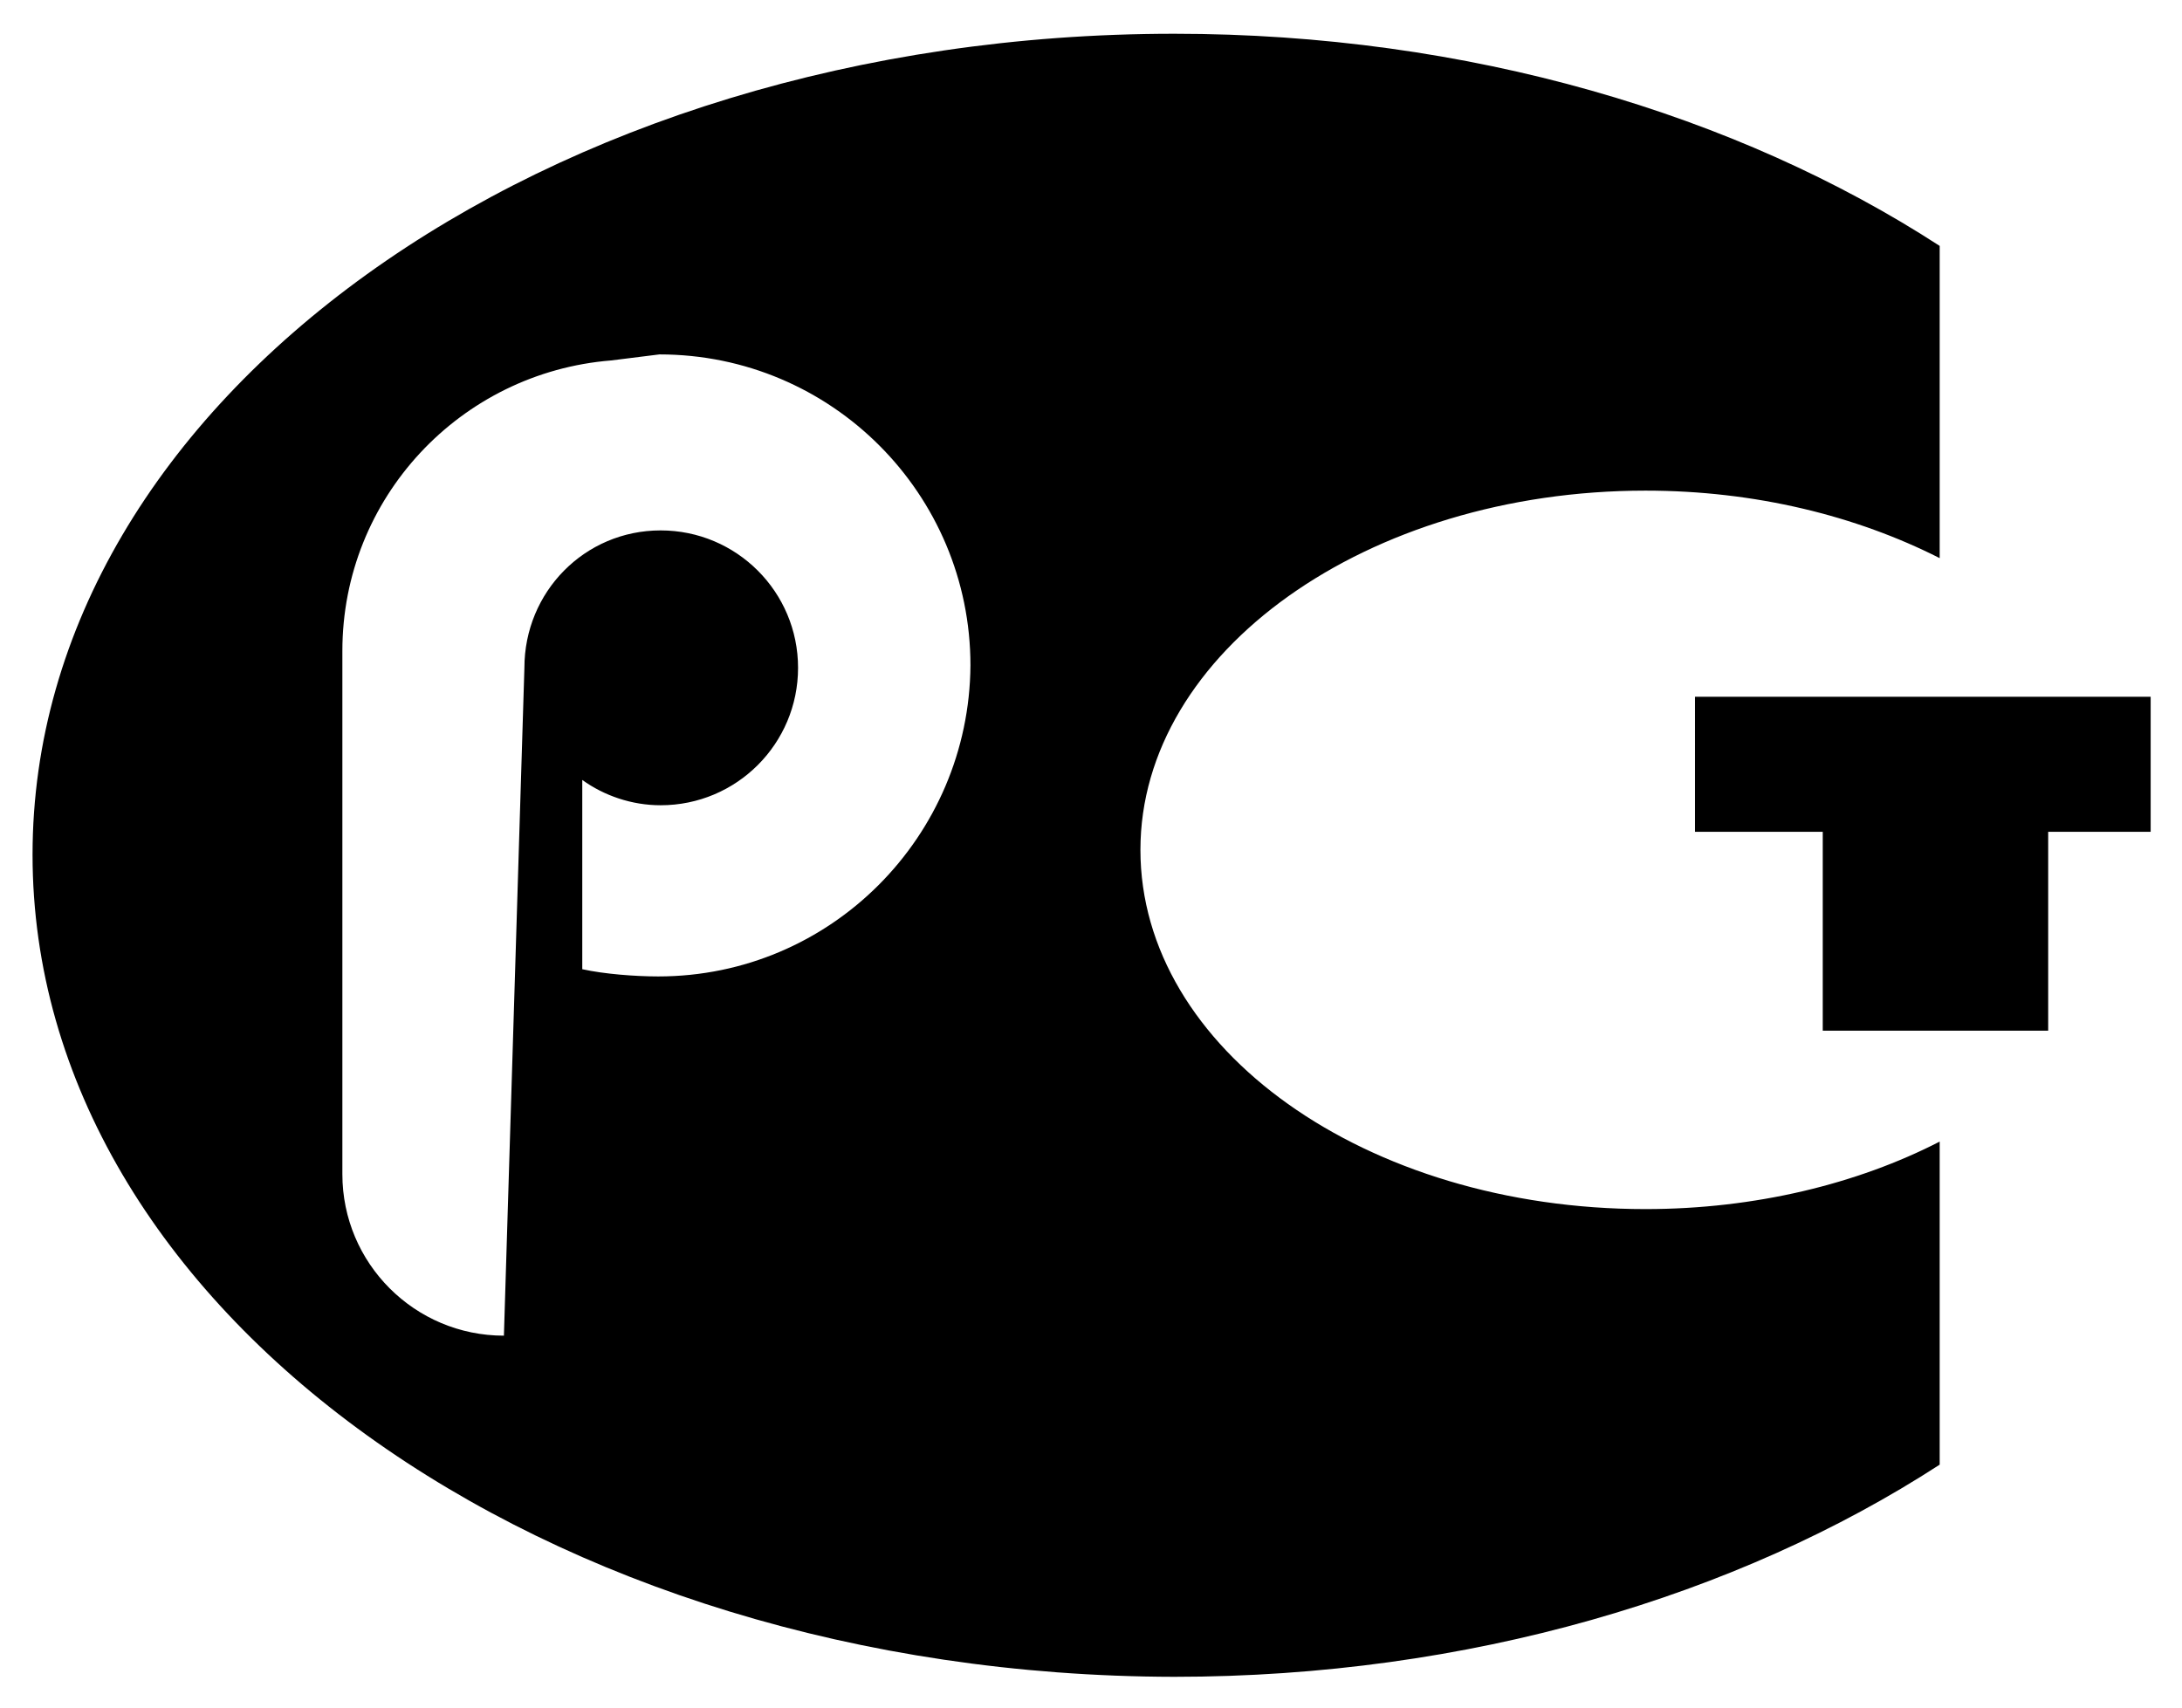 <?xml version="1.0" encoding="UTF-8"?> <!-- Generator: Adobe Illustrator 24.0.2, SVG Export Plug-In . SVG Version: 6.00 Build 0) --> <svg xmlns="http://www.w3.org/2000/svg" xmlns:xlink="http://www.w3.org/1999/xlink" id="Layer_1" x="0px" y="0px" viewBox="0 0 181 141.7" style="enable-background:new 0 0 181 141.7;" xml:space="preserve"> <style type="text/css"> .st0{fill-rule:evenodd;clip-rule:evenodd;} </style> <g> <path class="st0" d="M41.8,110.8c-7.4,0-13.4-6-13.4-13.4V54c0-12.7,9.8-23.1,22.3-24.1l4-0.5c14.3,0,25.8,11.6,25.8,25.8 C80.4,69.4,68.9,81,54.6,81c-1.9,0-4.5-0.2-6.3-0.6V64.7c1.8,1.3,4.1,2.1,6.5,2.1c6.3,0,11.4-5.1,11.4-11.4 c0-6.3-5.1-11.4-11.4-11.4c-6.3,0-11.3,5.1-11.3,11.4L41.8,110.8L41.8,110.8z M169.9,85.5V69h8.5V57.8h-37.8V69h10.6v16.5H169.9 L169.9,85.5z M2.7,70.9c0-37.6,42.4-68.1,94.7-68.1c24.4,0,46.7,6.7,63.5,17.6v25.9c-6.9-3.5-15.3-5.6-24.4-5.6 c-23.1,0-41.9,13.4-41.9,29.8c0,16.5,18.7,29.8,41.9,29.8c9.1,0,17.6-2.1,24.4-5.6v26.8c-16.8,10.9-39.1,17.6-63.5,17.6 C45.1,139,2.7,108.5,2.7,70.9L2.7,70.9z"></path> </g> </svg> 